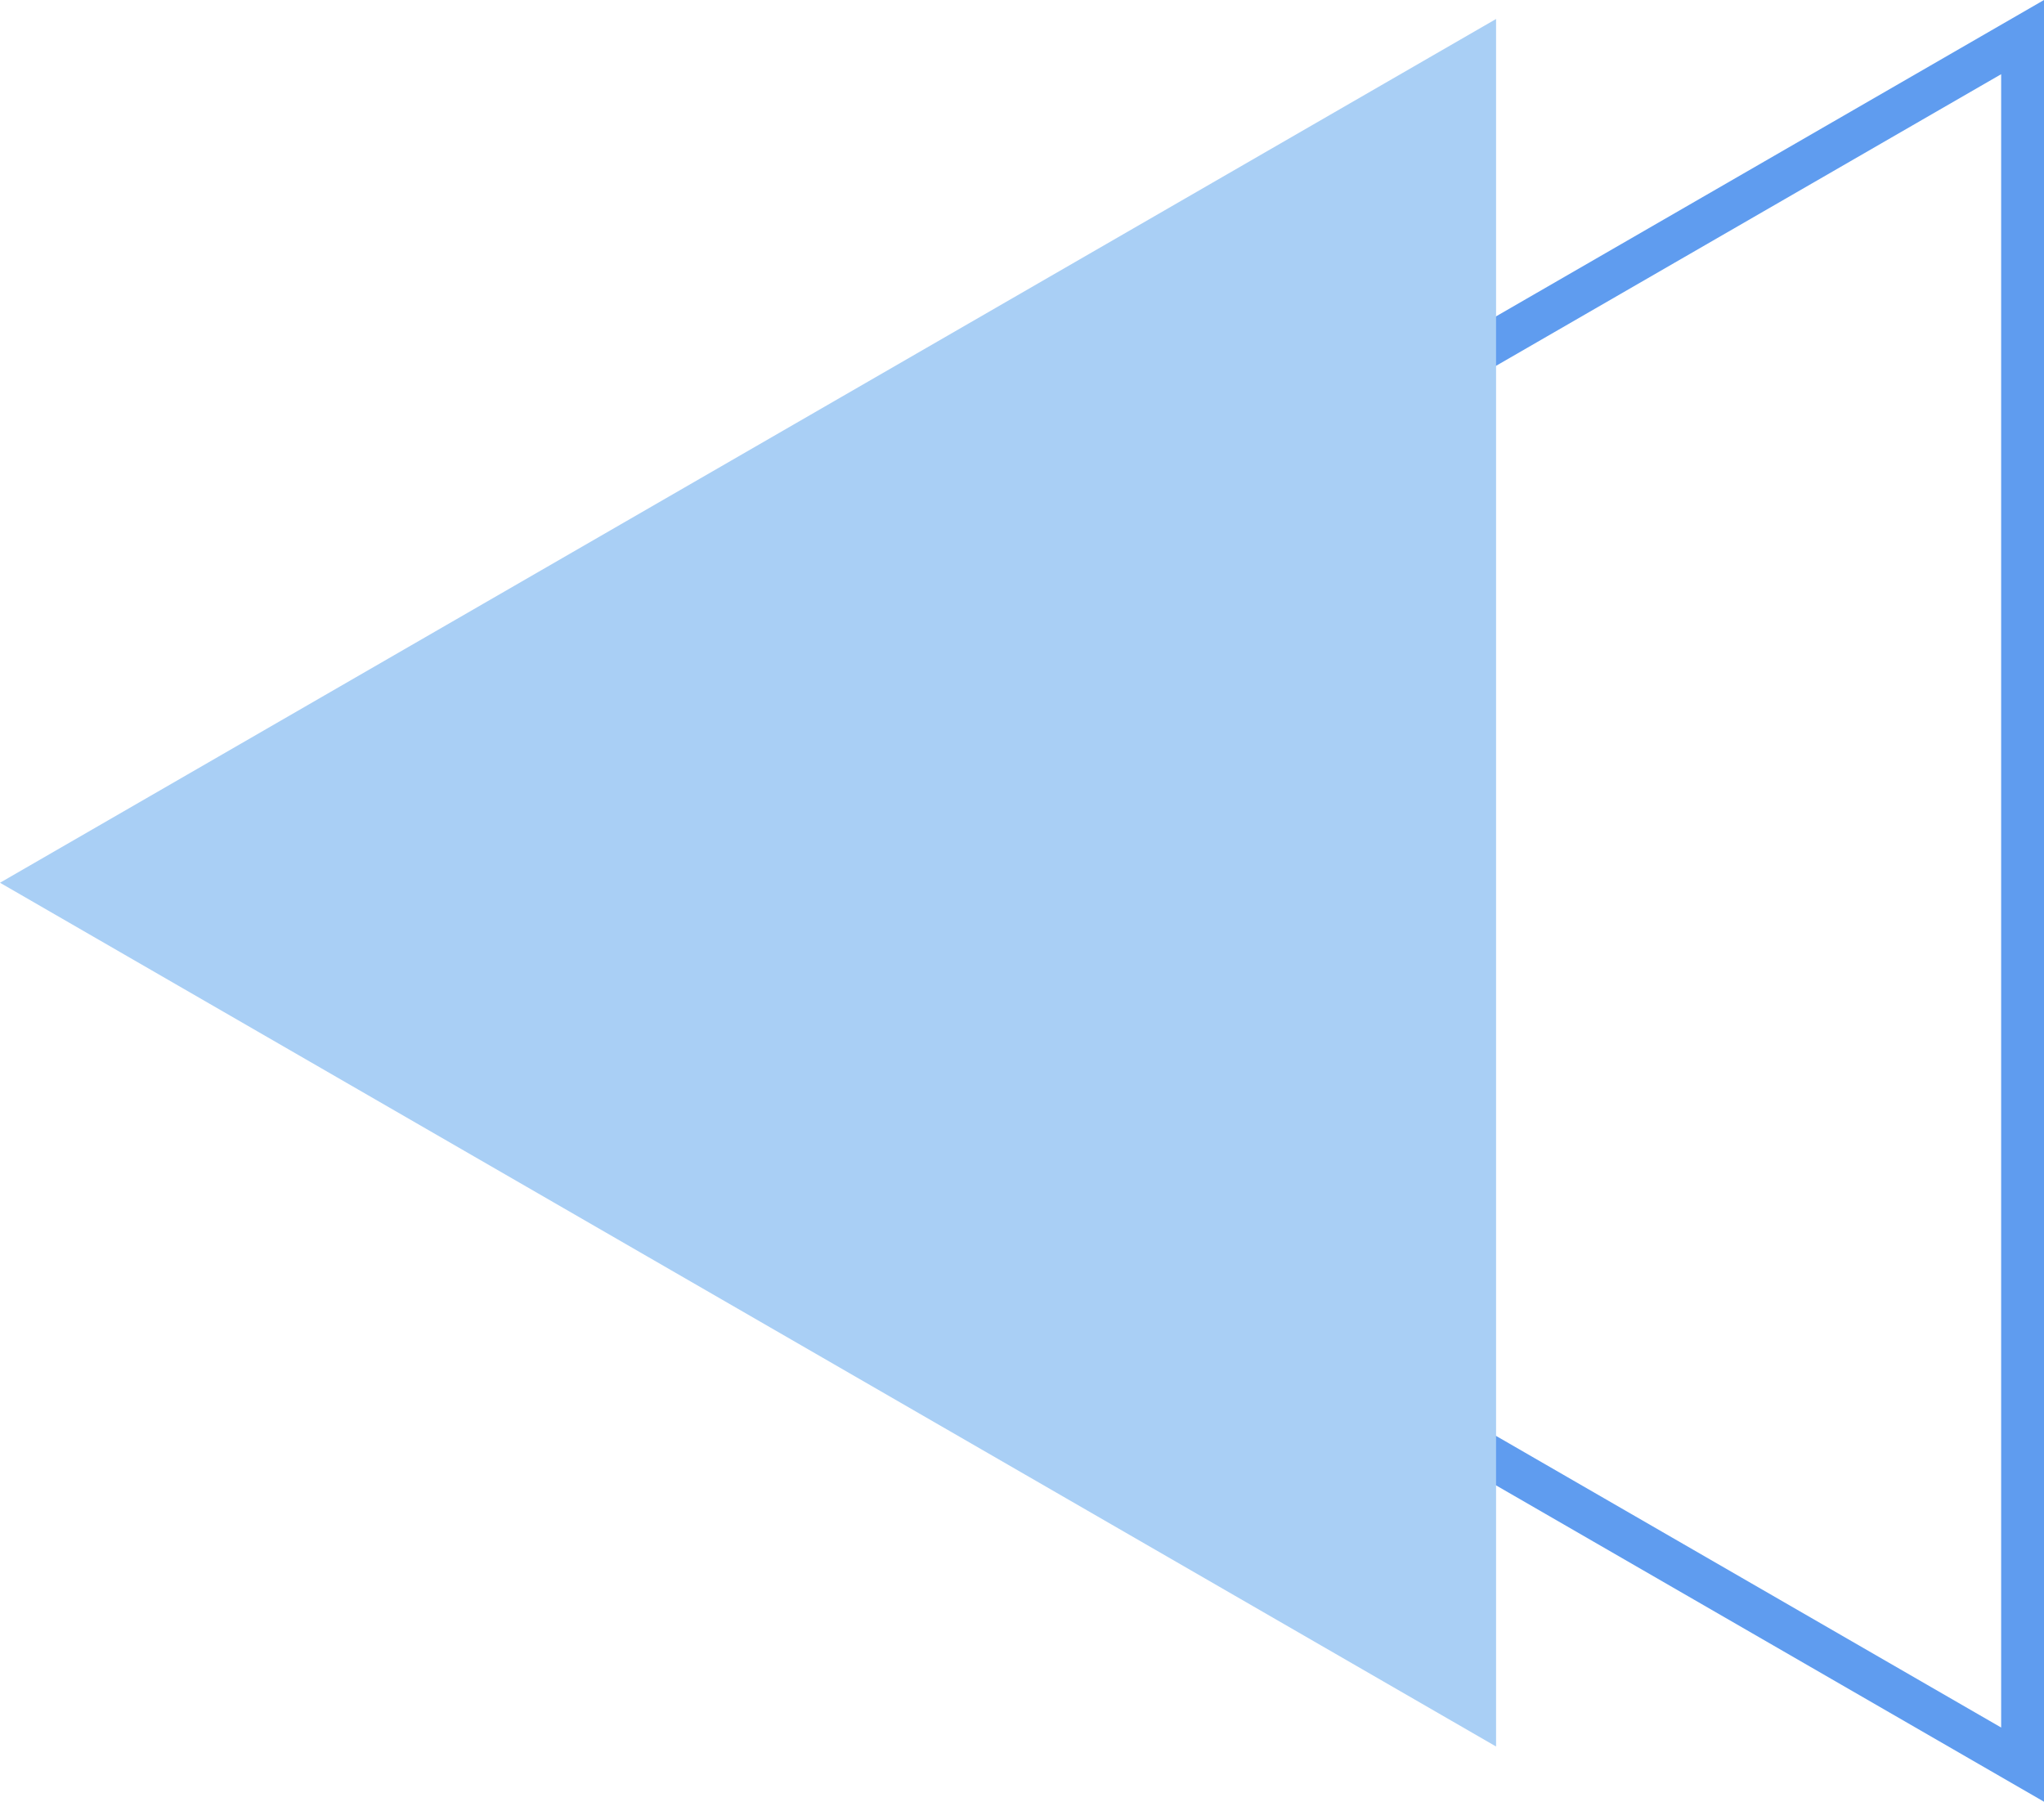   <svg xmlns="http://www.w3.org/2000/svg" viewBox="0 0 288.279 254.107" width="100%" style="vertical-align: middle; max-width: 100%; width: 100%;">
   <g>
    <g>
     <path d="M288.279,254.107,68.215,127.054,288.279,0ZM80.3,127.054,282.236,243.643V10.465Z" fill="#5f9cef-15px15px0px">
     </path>
     <polygon points="0 124.499 211.001 246.32 211.001 2.677 0 124.499" fill="rgb(169,207,245)">
     </polygon>
    </g>
   </g>
  </svg>
